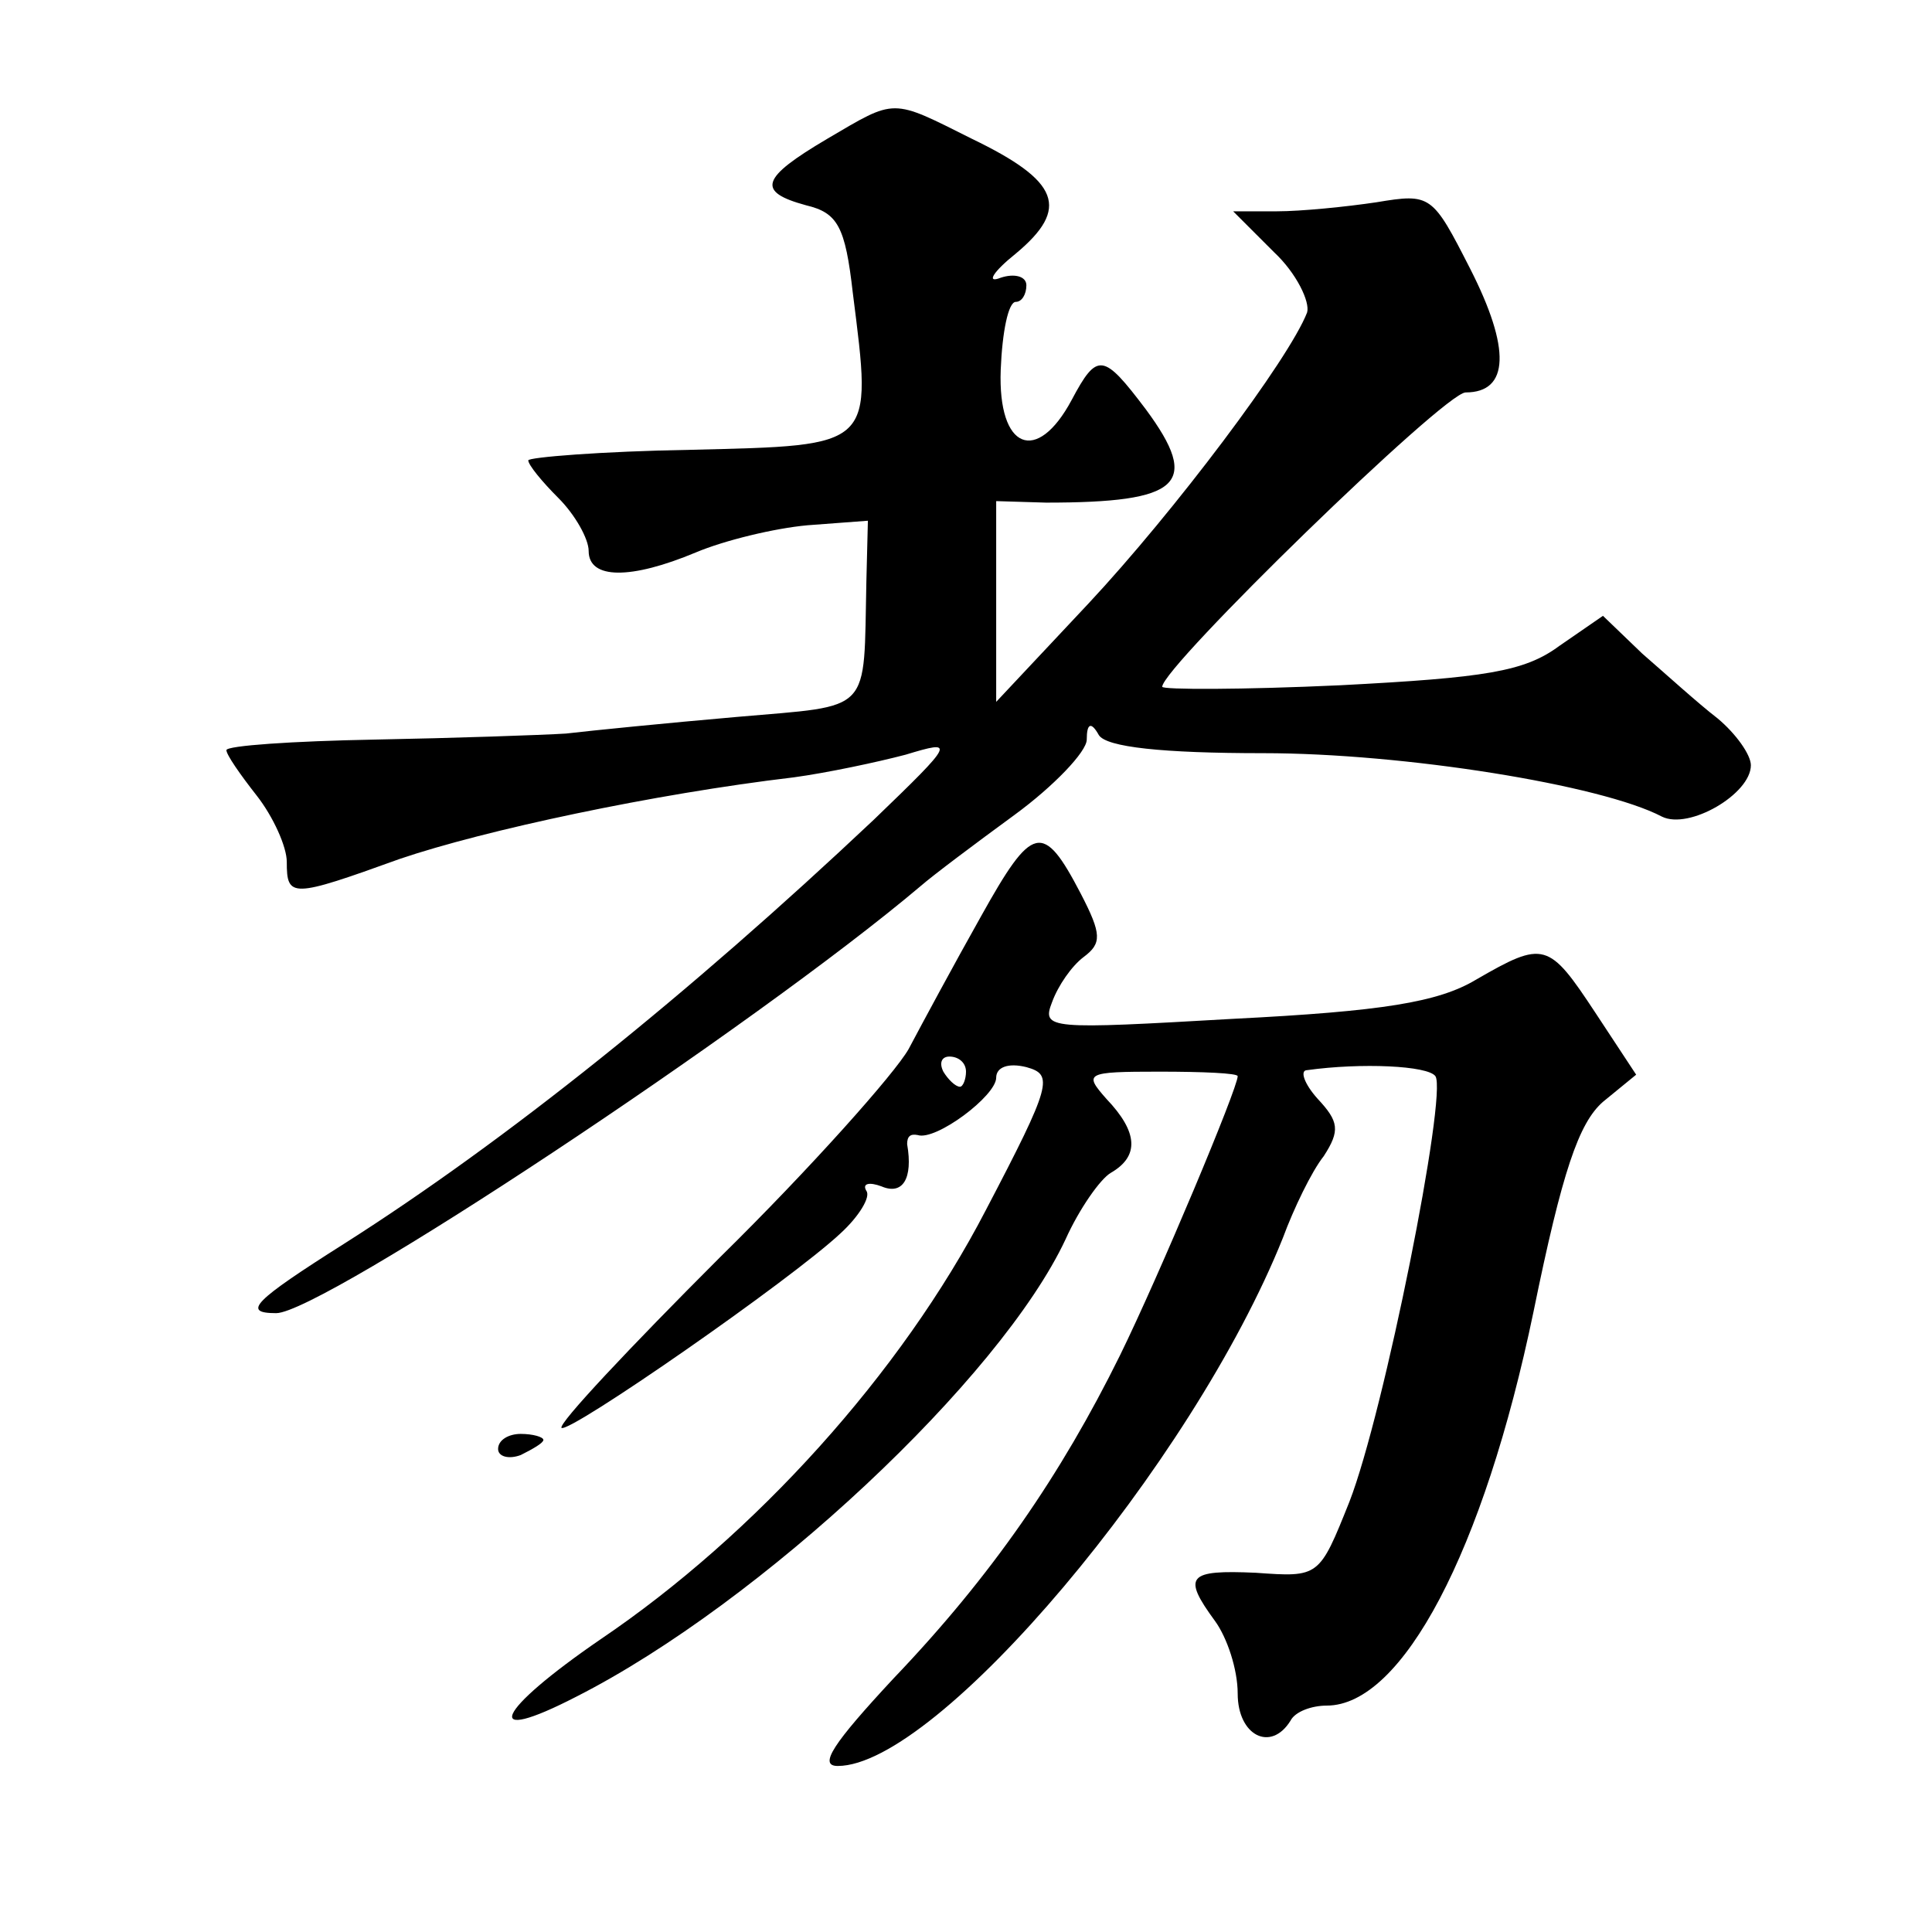 <?xml version="1.0" standalone="no"?>
<!DOCTYPE svg PUBLIC "-//W3C//DTD SVG 20010904//EN"
 "http://www.w3.org/TR/2001/REC-SVG-20010904/DTD/svg10.dtd">
<svg version="1.0" xmlns="http://www.w3.org/2000/svg"
 width="128pt" height="128pt" viewBox="0 0 128 128"
 preserveAspectRatio="xMidYMid meet">
<g transform="translate(0,128) scale(0.1,-0.1)"
fill="#0" stroke="none">
<path d="M548 1188 c-44 -26 -47 -35 -14 -44 21 -5 26 -14 31 -58 13 -103 15 -101
-107 -104 -60 -1 -108 -5 -108 -7 0 -3 9 -14 20 -25 11 -11 20 -27 20 -35 0 -19
28 -19 71 -1 19 8 52 16 74 18 l40 3 -1 -40 c-2 -89 5 -82 -86 -90 -46 -4 -96 -9
-113 -11 -16 -1 -74 -3 -127 -4 -54 -1 -98 -4 -98 -7 0 -3 9 -16 20 -30 11 -14
20 -34 20 -44 0 -24 3 -24 75 2 56 19 168 43 261 54 22 3 55 10 74 15 33 10 33
9 -21 -43 -123 -116 -244 -213 -351 -281 -60 -38 -68 -46 -45 -46 30 0 317 190
427 283 8 7 36 28 62 47 26 19 48 42 48 50 0 11 3 12 8 3 5 -8 42 -12 109 -12 93
0 224 -21 264 -42 18 -9 59 15 59 34 0 7 -10 21 -22 31 -13 10 -35 30 -50 43 l-26
25 -29 -20 c-23 -17 -49 -21 -145 -26 -65 -3 -118 -3 -118 -1 0 13 187 195 201
195 29 0 30 29 3 82 -25 49 -26 50 -62 44 -20 -3 -50 -6 -66 -6 l-29 0 27 -27 c15
-14 24 -33 22 -40 -12 -31 -88 -132 -145 -193 l-61 -65 0 66 0 67 33 -1 c89 0 103
12 66 62 -28 37 -32 38 -49 6 -23 -43 -49 -33 -47 20 1 25 5 45 10 45 4 0 7 5 7
11 0 6 -8 8 -17 5 -10 -4 -5 4 10 16 36 30 29 48 -29 76 -54 27 -50 27 -96 0z M650
673 c-18 -32 -39 -71 -48 -88 -9 -16 -65 -79 -125 -138 -60 -60 -107 -110 -105
-113 5 -4 152 98 185 129 12 11 20 24 17 28 -3 5 2 6 10 3 14 -6 21 5 17 28 0 5
2 7 7 6 12 -4 52 26 52 38 0 7 8 10 20 7 18 -5 17 -11 -27 -95 -56 -108 -153 -215
-255 -284 -70 -48 -80 -71 -16 -38 122 62 281 211 324 303 9 20 23 40 30 44 19
11 18 27 -3 49 -15 17 -14 18 35 18 29 0 52 -1 52 -3 0 -8 -52 -132 -78 -185 -39
-79 -85 -146 -150 -214 -40 -43 -50 -58 -37 -58 66 0 235 200 295 350 7 19 19 44
27 54 11 17 10 23 -4 38 -9 10 -12 19 -7 19 36 5 80 3 85 -4 8 -12 -34 -223 -57
-282 -20 -50 -20 -50 -62 -47 -45 2 -49 -2 -27 -32 8 -11 15 -32 15 -48 0 -28 22
-39 35 -18 3 6 14 10 24 10 50 0 104 102 137 261 19 93 30 125 46 139 l22 18 -27
41 c-31 47 -34 48 -79 22 -25 -15 -62 -21 -161 -26 -122 -7 -127 -7 -120 11 4 11
13 24 21 30 12 9 12 15 -2 42 -25 48 -32 46 -66 -15z m-10 -103 c0 -5 -2 -10 -4
-10 -3 0 -8 5 -11 10 -3 6 -1 10 4 10 6 0 11 -4 11 -10z M330 320 c0 -5 7 -7 15
-4 8 4 15 8 15 10 0 2 -7 4 -15 4 -8 0 -15 -4 -15 -10z"/>
</g>
</svg>
